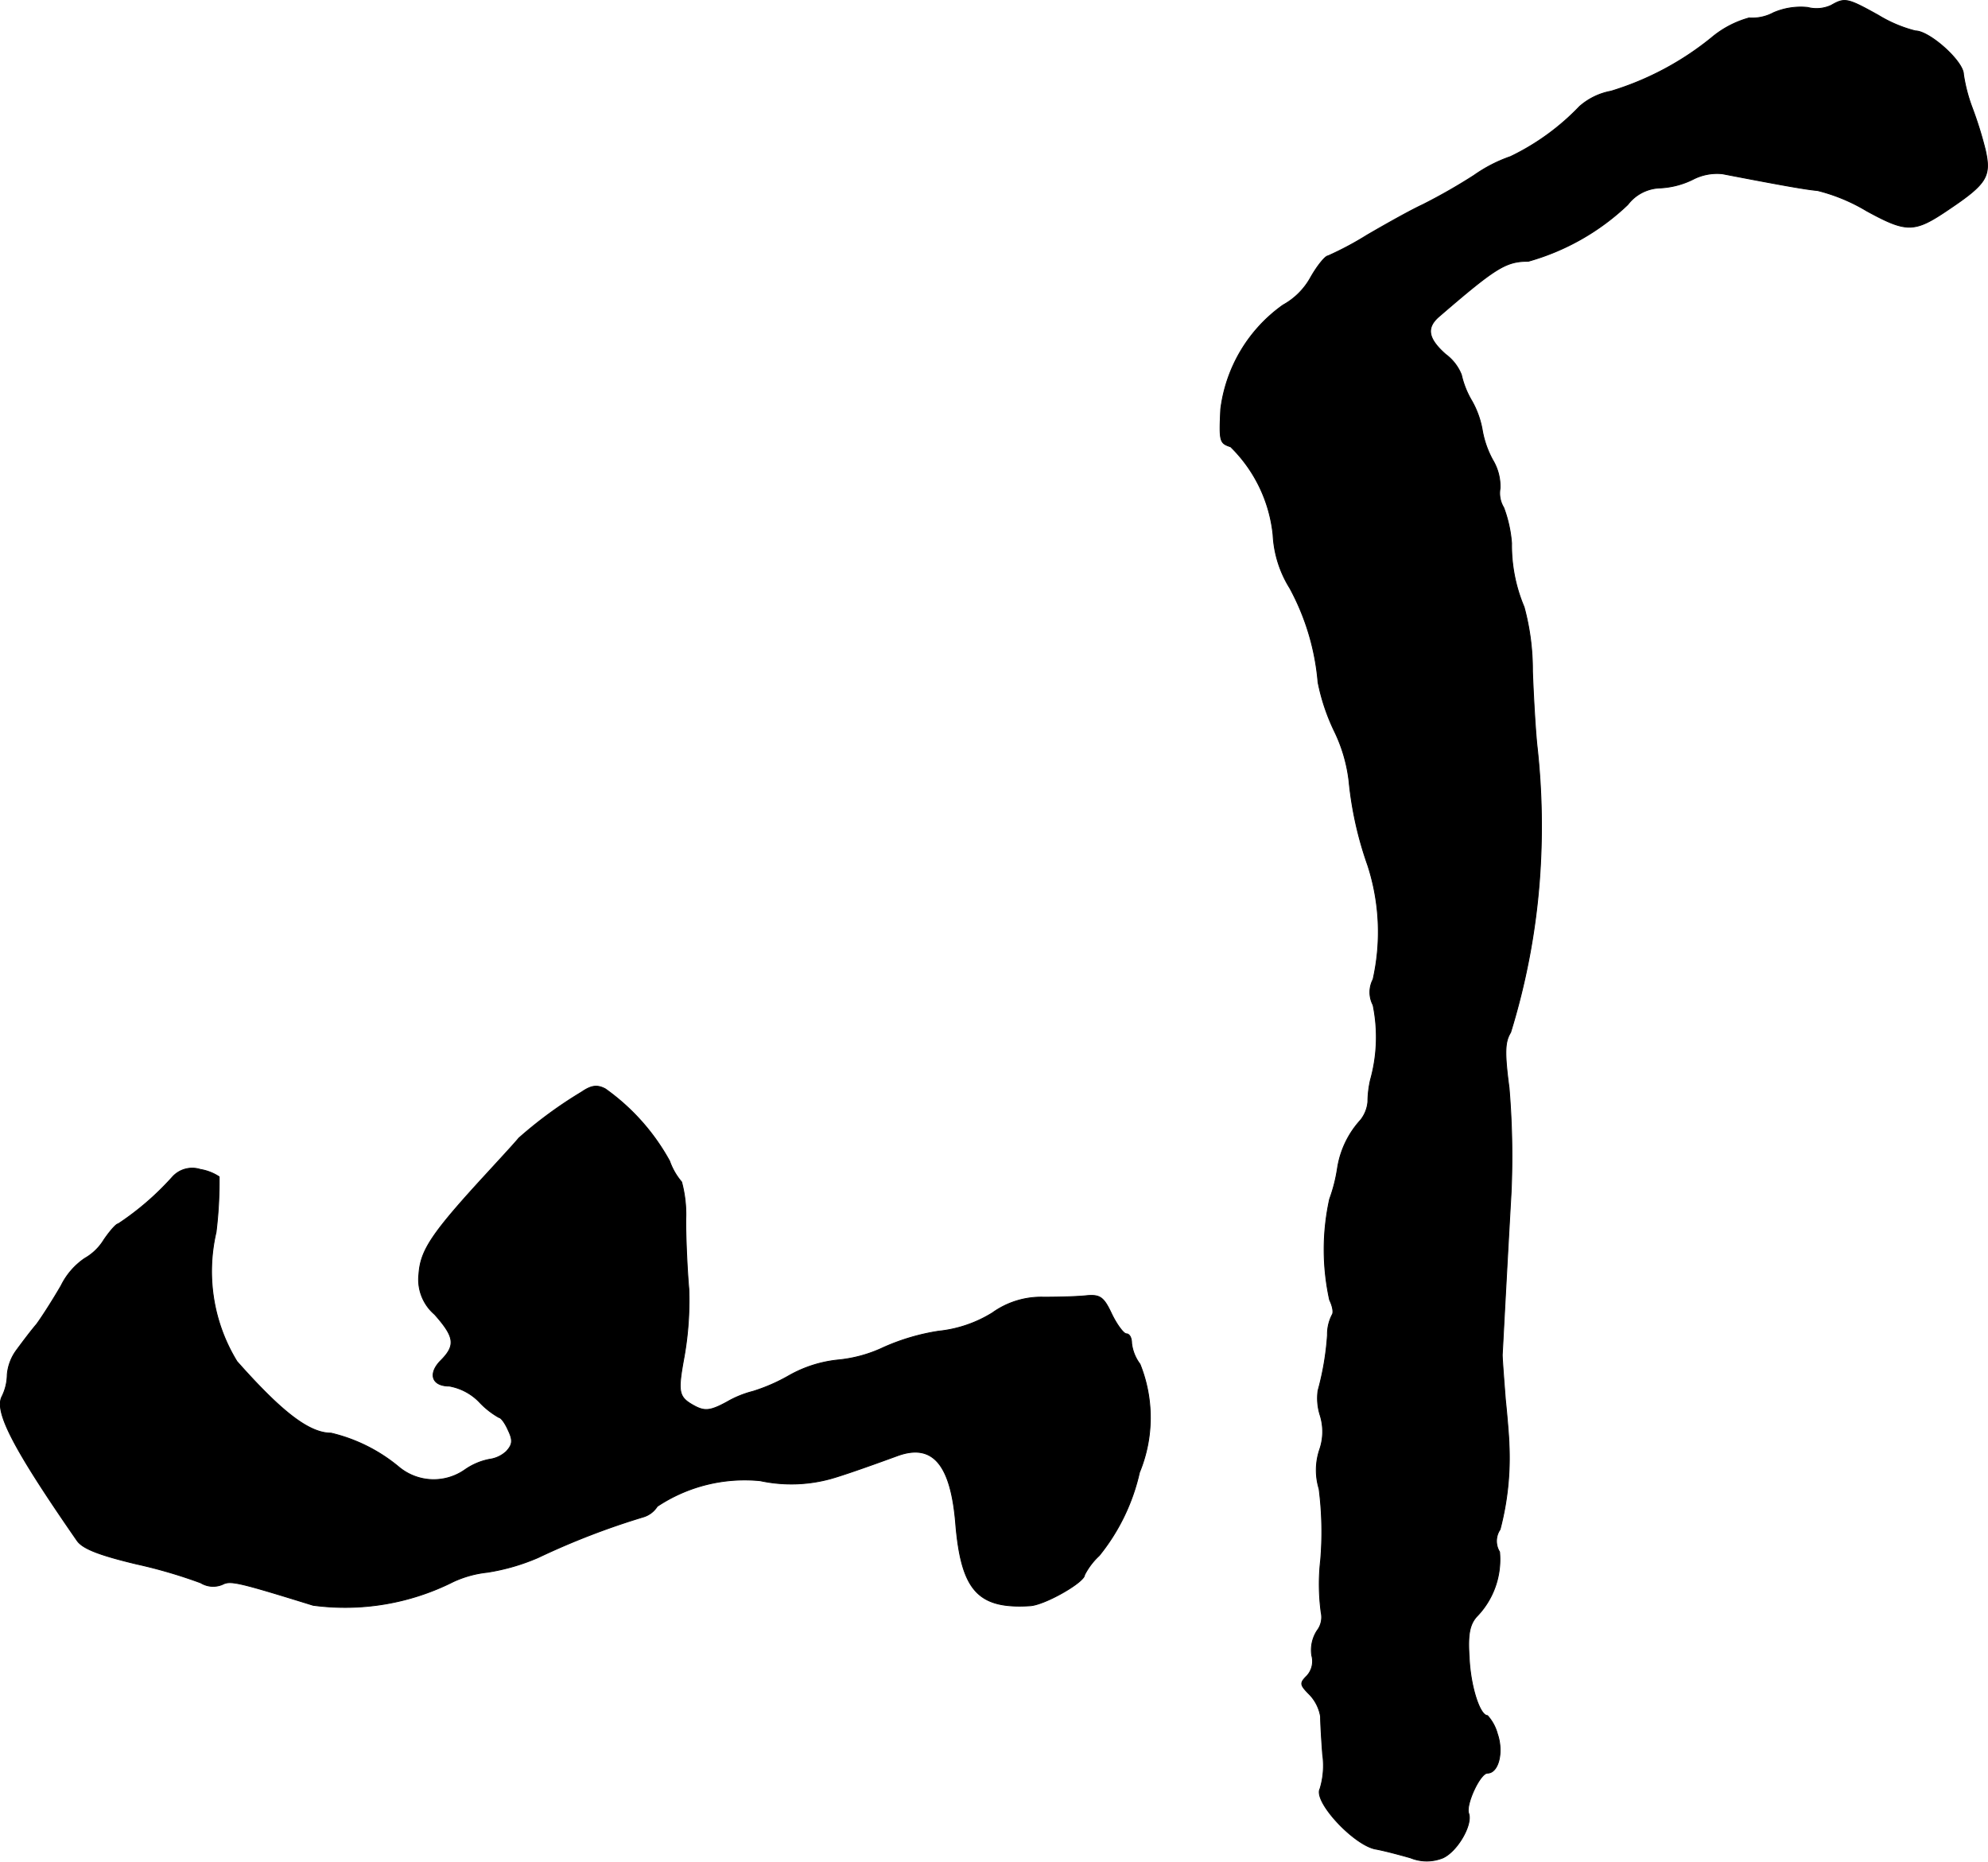 <?xml version="1.0" encoding="UTF-8"?>
<svg xmlns="http://www.w3.org/2000/svg"
     version="1.1"
     width="8.121mm"
     height="7.603mm"
     viewBox="0 0 23.021 21.551">
   <defs>
      <style type="text/css"><![CDATA[
      .a {
        stroke: #000;
        stroke-linecap: round;
        stroke-linejoin: round;
        stroke-width: 0.01px;
      }
    ]]></style>
   </defs>
   <path class="a"
         d="M21.205.061a.406.406,0,0,1-.273.024.795.795,0,0,0-.394.061A.521.521,0,0,1,20.254.207,1.148,1.148,0,0,0,19.818.437a3.425,3.425,0,0,1-1.163.618.758.758,0,0,0-.363.176,2.764,2.764,0,0,1-.8.581,1.691,1.691,0,0,0-.424.218,6.651,6.651,0,0,1-.594.339c-.133.061-.424.224-.642.351a3.723,3.723,0,0,1-.454.242c-.03,0-.121.109-.2.248a.813.813,0,0,1-.321.321,1.745,1.745,0,0,0-.721,1.205c-.018.376-.012.394.115.436a1.666,1.666,0,0,1,.491,1.018,1.287,1.287,0,0,0,.194.618A2.772,2.772,0,0,1,15.263,7.899a2.355,2.355,0,0,0,.188.563,1.796,1.796,0,0,1,.17.575,4.118,4.118,0,0,0,.218.981,2.498,2.498,0,0,1,.061,1.32.319.319,0,0,0,0,.297,1.834,1.834,0,0,1-.03.866,1.17,1.17,0,0,0-.03.254.394.394,0,0,1-.085.212,1.069,1.069,0,0,0-.267.557,1.82,1.82,0,0,1-.091.357,2.715,2.715,0,0,0,0,1.169c.036.073.048.145.03.17a.487.487,0,0,0-.055.236,3.222,3.222,0,0,1-.109.642.645.645,0,0,0,.024.285.634.634,0,0,1-.006.4.749.749,0,0,0-.006.454,3.893,3.893,0,0,1,.018.824,2.446,2.446,0,0,0,.006.606.256.256,0,0,1-.048.212.416.416,0,0,0-.061.285.25.25,0,0,1-.055.236c-.085.085-.085.103.03.218a.483.483,0,0,1,.127.254c0,.079.012.273.024.436a.922.922,0,0,1-.03.4c-.079.145.382.642.636.697.103.018.285.067.412.103a.498.498,0,0,0,.376,0c.17-.079.345-.388.297-.515-.036-.103.133-.466.218-.466.127,0,.188-.242.115-.454a.514.514,0,0,0-.115-.212c-.091,0-.2-.351-.212-.678-.018-.26.006-.376.085-.466a.947.947,0,0,0,.267-.751.238.238,0,0,1,.006-.26,3.265,3.265,0,0,0,.103-.993c0-.048-.018-.285-.042-.515-.018-.236-.036-.466-.036-.515.006-.091.024-.478.103-1.884a9.503,9.503,0,0,0-.024-1.205c-.055-.418-.048-.533.018-.642a8.003,8.003,0,0,0,.333-1.75A8.376,8.376,0,0,0,17.801,8.656c-.018-.151-.042-.545-.055-.884a2.78,2.78,0,0,0-.097-.745,1.837,1.837,0,0,1-.145-.739,1.495,1.495,0,0,0-.091-.412A.322.322,0,0,1,17.371,5.652a.595.595,0,0,0-.085-.327,1.118,1.118,0,0,1-.121-.345,1.046,1.046,0,0,0-.121-.339,1.039,1.039,0,0,1-.121-.303.543.543,0,0,0-.182-.236c-.206-.182-.23-.309-.073-.442.654-.563.769-.636,1.03-.636A2.745,2.745,0,0,0,18.849,2.369a.489.489,0,0,1,.376-.194.959.959,0,0,0,.375-.097.608.608,0,0,1,.345-.067c.721.139.969.182,1.102.194a2.078,2.078,0,0,1,.569.236c.466.254.551.254.951-.018.442-.297.491-.382.424-.684a4.416,4.416,0,0,0-.157-.503,1.904,1.904,0,0,1-.097-.376c0-.151-.394-.503-.557-.503a1.556,1.556,0,0,1-.43-.182C21.393-.023,21.363-.03,21.205.061Z"/>
   <path class="a"
         d="M6.735,12.642a4.931,4.931,0,0,0-.727.533c-.055.067-.212.236-.351.388-.66.715-.787.909-.806,1.187a.531.531,0,0,0,.182.466c.23.26.248.357.073.533-.151.151-.109.297.097.297a.64.64,0,0,1,.345.182.955.955,0,0,0,.23.182c.024,0,.073.067.109.151.055.115.048.164-.024.242a.355.355,0,0,1-.194.091.74.74,0,0,0-.285.121.629.629,0,0,1-.763-.03,1.91,1.91,0,0,0-.787-.394c-.254,0-.569-.242-1.09-.83a1.996,1.996,0,0,1-.242-1.496,4.857,4.857,0,0,0,.036-.642.562.562,0,0,0-.218-.085.308.308,0,0,0-.321.085,3.251,3.251,0,0,1-.63.545c-.024,0-.097.085-.164.182a.617.617,0,0,1-.224.218.818.818,0,0,0-.273.315c-.091.157-.218.357-.285.448-.073.085-.176.224-.23.297a.557.557,0,0,0-.109.285.583.583,0,0,1-.061.254c-.091.176.133.606.872,1.672.067.091.254.164.684.267a5.73,5.73,0,0,1,.745.218.276.276,0,0,0,.254.018c.091-.048.188-.024,1.048.242a2.789,2.789,0,0,0,1.623-.273,1.25,1.25,0,0,1,.394-.109,2.411,2.411,0,0,0,.588-.17,8.691,8.691,0,0,1,1.223-.472.288.288,0,0,0,.157-.121,1.829,1.829,0,0,1,1.193-.297,1.721,1.721,0,0,0,.818-.024c.127-.036.376-.121.775-.267.406-.145.618.103.672.812.067.751.26.963.854.927.17-.006.636-.273.636-.357a.799.799,0,0,1,.17-.224,2.35,2.35,0,0,0,.466-.963,1.661,1.661,0,0,0,.006-1.254.497.497,0,0,1-.097-.242c0-.061-.024-.109-.061-.109-.03,0-.109-.103-.17-.23-.091-.194-.133-.224-.285-.212-.103.012-.327.018-.503.018a.968.968,0,0,0-.594.182,1.47,1.47,0,0,1-.624.212,2.49,2.49,0,0,0-.636.188,1.579,1.579,0,0,1-.527.145,1.448,1.448,0,0,0-.569.182,2.067,2.067,0,0,1-.418.182,1.176,1.176,0,0,0-.297.121c-.188.103-.254.109-.363.055-.206-.109-.212-.157-.133-.588A3.752,3.752,0,0,0,7.977,14.925c-.018-.2-.036-.563-.036-.8a1.446,1.446,0,0,0-.048-.442.767.767,0,0,1-.139-.242,2.495,2.495,0,0,0-.745-.836C6.917,12.557,6.85,12.563,6.735,12.642Z"/>
</svg>

